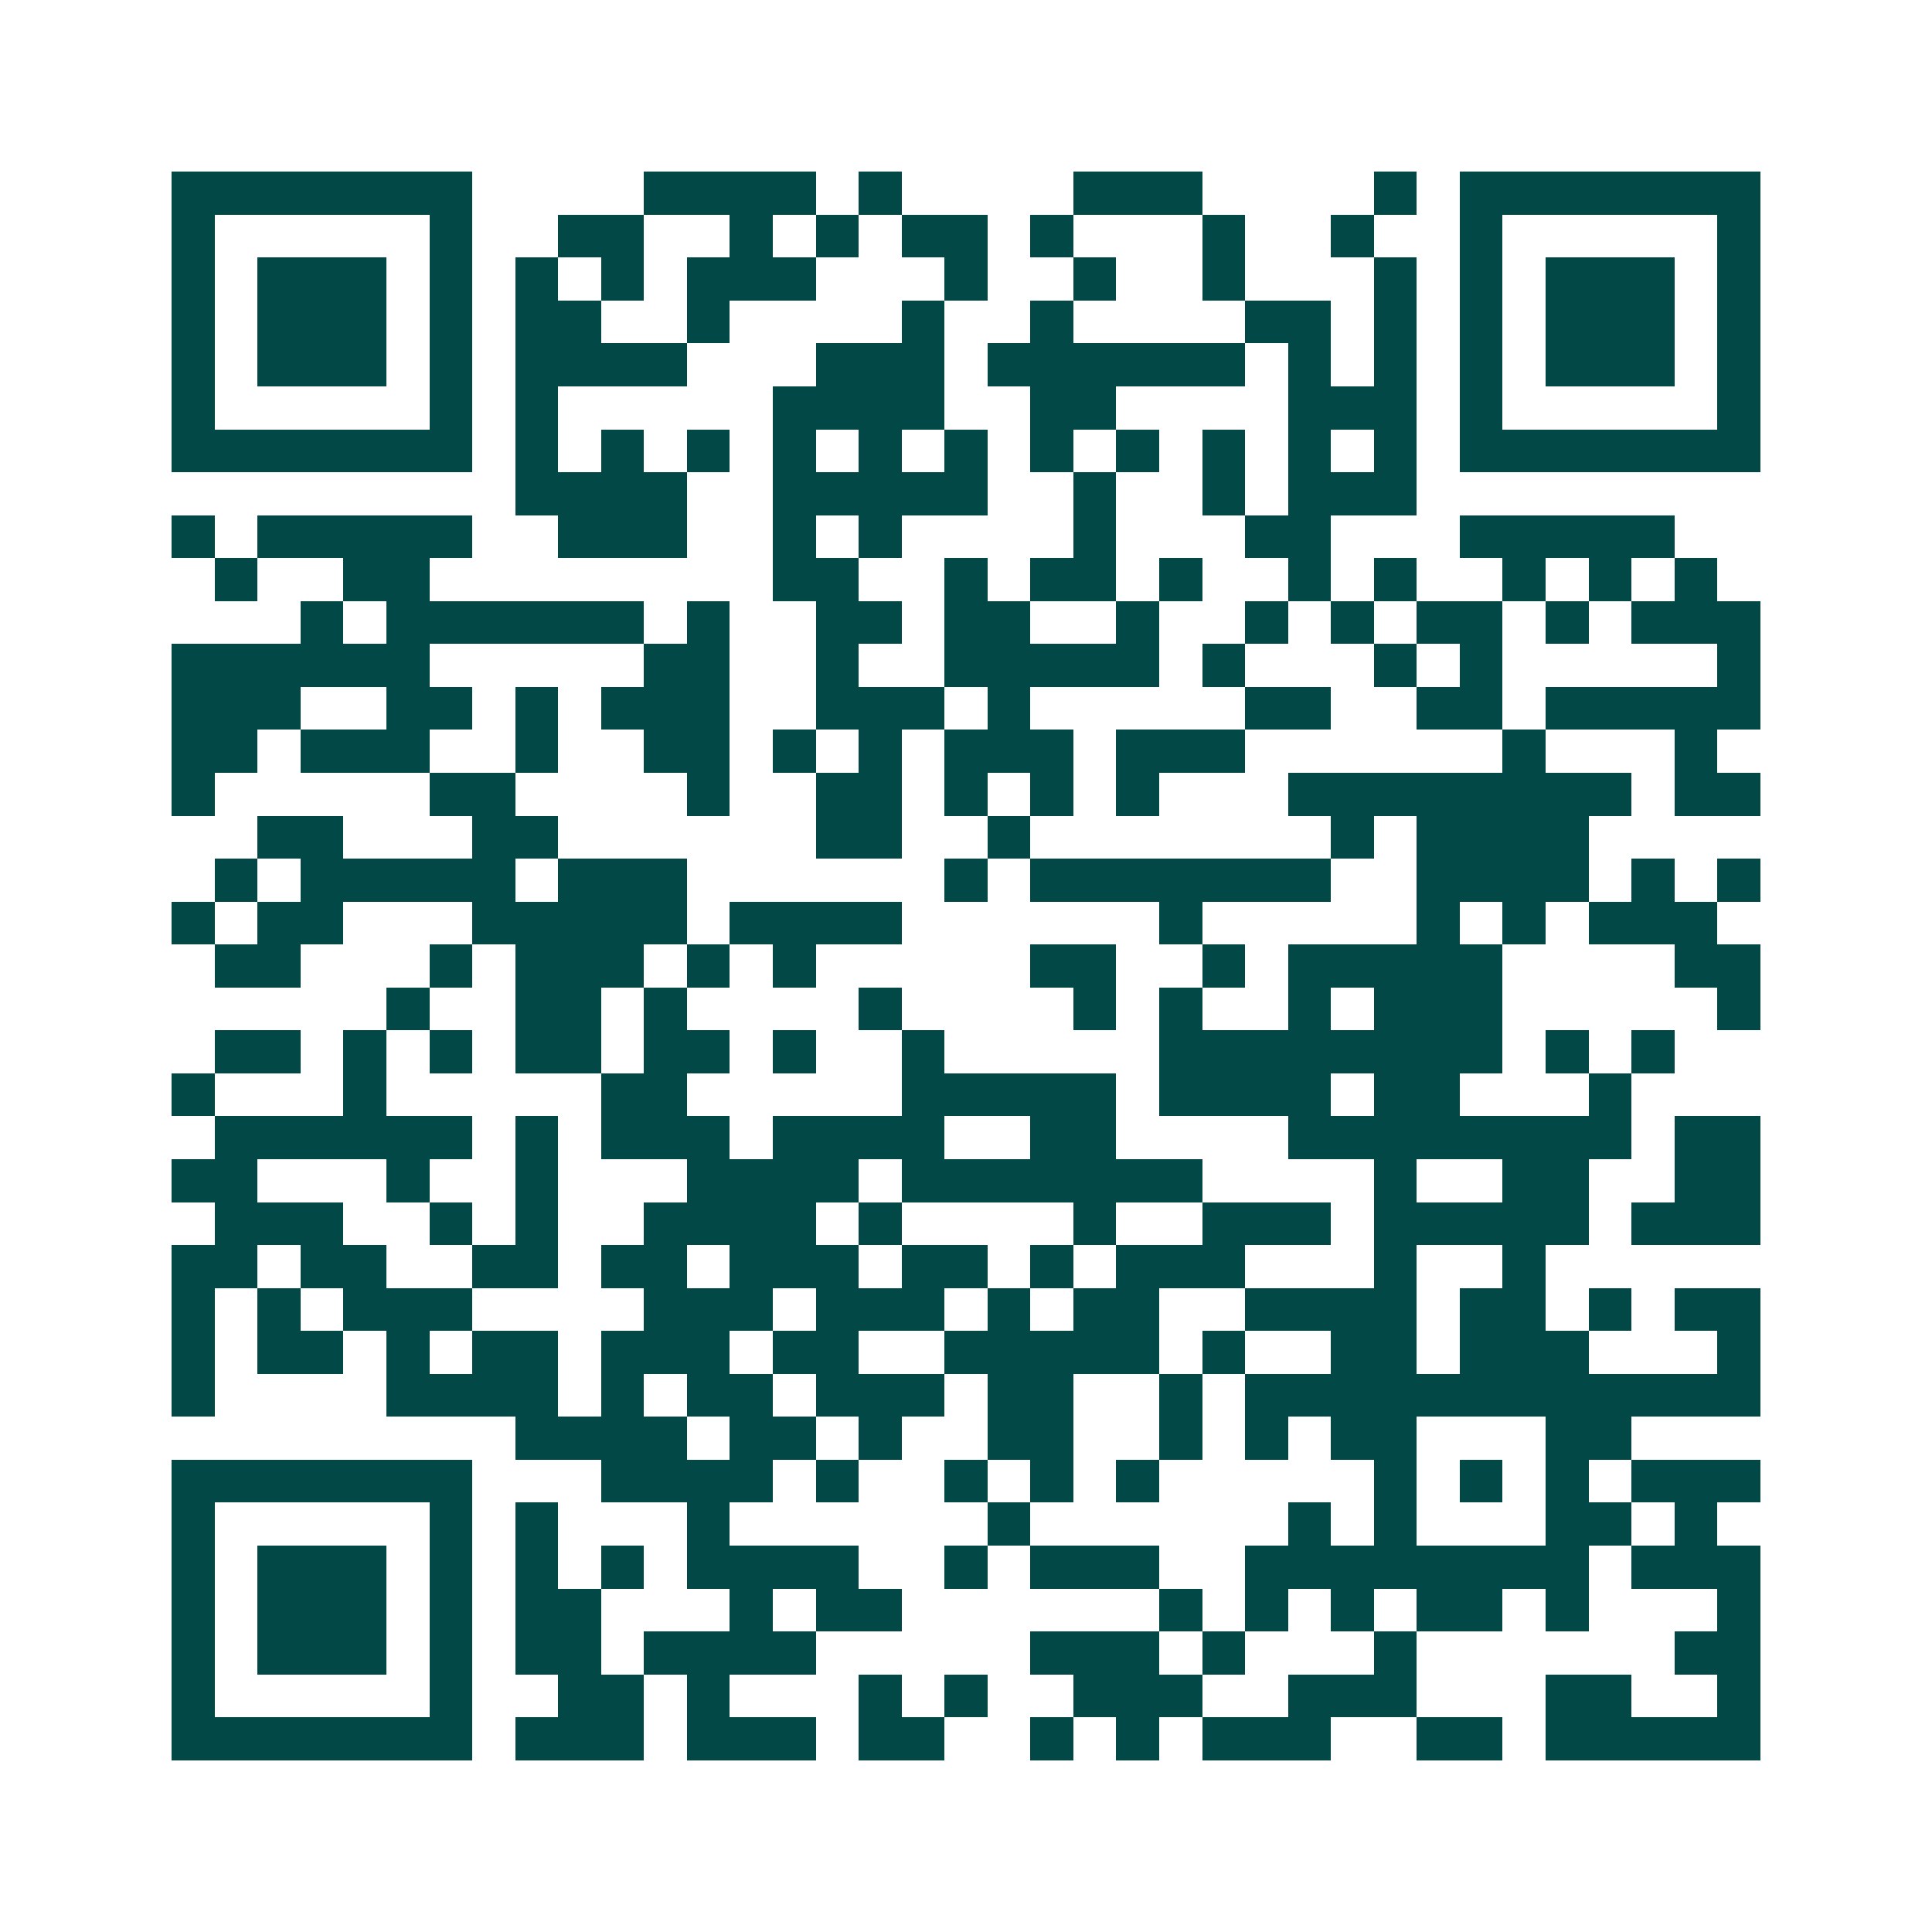 <svg xmlns="http://www.w3.org/2000/svg" width="200" height="200" viewBox="0 0 45 45" shape-rendering="crispEdges"><path fill="#ffffff" d="M0 0h45v45H0z"/><path stroke="#014847" d="M4 4.5h7m4 0h4m1 0h1m4 0h3m4 0h1m1 0h7M4 5.5h1m5 0h1m2 0h2m2 0h1m1 0h1m1 0h2m1 0h1m3 0h1m2 0h1m2 0h1m5 0h1M4 6.5h1m1 0h3m1 0h1m1 0h1m1 0h1m1 0h3m3 0h1m2 0h1m2 0h1m3 0h1m1 0h1m1 0h3m1 0h1M4 7.5h1m1 0h3m1 0h1m1 0h2m2 0h1m4 0h1m2 0h1m4 0h2m1 0h1m1 0h1m1 0h3m1 0h1M4 8.5h1m1 0h3m1 0h1m1 0h4m3 0h3m1 0h6m1 0h1m1 0h1m1 0h1m1 0h3m1 0h1M4 9.5h1m5 0h1m1 0h1m5 0h4m2 0h2m4 0h3m1 0h1m5 0h1M4 10.5h7m1 0h1m1 0h1m1 0h1m1 0h1m1 0h1m1 0h1m1 0h1m1 0h1m1 0h1m1 0h1m1 0h1m1 0h7M12 11.5h4m2 0h5m2 0h1m2 0h1m1 0h3M4 12.5h1m1 0h5m2 0h3m2 0h1m1 0h1m4 0h1m3 0h2m3 0h5M5 13.5h1m2 0h2m8 0h2m2 0h1m1 0h2m1 0h1m2 0h1m1 0h1m2 0h1m1 0h1m1 0h1M7 14.5h1m1 0h6m1 0h1m2 0h2m1 0h2m2 0h1m2 0h1m1 0h1m1 0h2m1 0h1m1 0h3M4 15.5h6m5 0h2m2 0h1m2 0h5m1 0h1m3 0h1m1 0h1m5 0h1M4 16.5h3m2 0h2m1 0h1m1 0h3m2 0h3m1 0h1m5 0h2m2 0h2m1 0h5M4 17.5h2m1 0h3m2 0h1m2 0h2m1 0h1m1 0h1m1 0h3m1 0h3m6 0h1m3 0h1M4 18.5h1m5 0h2m4 0h1m2 0h2m1 0h1m1 0h1m1 0h1m3 0h8m1 0h2M6 19.5h2m3 0h2m6 0h2m2 0h1m7 0h1m1 0h4M5 20.5h1m1 0h5m1 0h3m6 0h1m1 0h7m2 0h4m1 0h1m1 0h1M4 21.5h1m1 0h2m3 0h5m1 0h4m6 0h1m5 0h1m1 0h1m1 0h3M5 22.5h2m3 0h1m1 0h3m1 0h1m1 0h1m5 0h2m2 0h1m1 0h5m4 0h2M9 23.5h1m2 0h2m1 0h1m4 0h1m4 0h1m1 0h1m2 0h1m1 0h3m5 0h1M5 24.5h2m1 0h1m1 0h1m1 0h2m1 0h2m1 0h1m2 0h1m5 0h8m1 0h1m1 0h1M4 25.5h1m3 0h1m5 0h2m5 0h5m1 0h4m1 0h2m3 0h1M5 26.5h6m1 0h1m1 0h3m1 0h4m2 0h2m4 0h8m1 0h2M4 27.5h2m3 0h1m2 0h1m3 0h4m1 0h7m4 0h1m2 0h2m2 0h2M5 28.5h3m2 0h1m1 0h1m2 0h4m1 0h1m4 0h1m2 0h3m1 0h5m1 0h3M4 29.5h2m1 0h2m2 0h2m1 0h2m1 0h3m1 0h2m1 0h1m1 0h3m3 0h1m2 0h1M4 30.5h1m1 0h1m1 0h3m4 0h3m1 0h3m1 0h1m1 0h2m2 0h4m1 0h2m1 0h1m1 0h2M4 31.5h1m1 0h2m1 0h1m1 0h2m1 0h3m1 0h2m2 0h5m1 0h1m2 0h2m1 0h3m3 0h1M4 32.5h1m4 0h4m1 0h1m1 0h2m1 0h3m1 0h2m2 0h1m1 0h12M12 33.5h4m1 0h2m1 0h1m2 0h2m2 0h1m1 0h1m1 0h2m3 0h2M4 34.5h7m3 0h4m1 0h1m2 0h1m1 0h1m1 0h1m5 0h1m1 0h1m1 0h1m1 0h3M4 35.5h1m5 0h1m1 0h1m3 0h1m6 0h1m6 0h1m1 0h1m3 0h2m1 0h1M4 36.5h1m1 0h3m1 0h1m1 0h1m1 0h1m1 0h4m2 0h1m1 0h3m2 0h8m1 0h3M4 37.5h1m1 0h3m1 0h1m1 0h2m3 0h1m1 0h2m6 0h1m1 0h1m1 0h1m1 0h2m1 0h1m3 0h1M4 38.5h1m1 0h3m1 0h1m1 0h2m1 0h4m5 0h3m1 0h1m3 0h1m6 0h2M4 39.5h1m5 0h1m2 0h2m1 0h1m3 0h1m1 0h1m2 0h3m2 0h3m3 0h2m2 0h1M4 40.5h7m1 0h3m1 0h3m1 0h2m2 0h1m1 0h1m1 0h3m2 0h2m1 0h5"/></svg>
